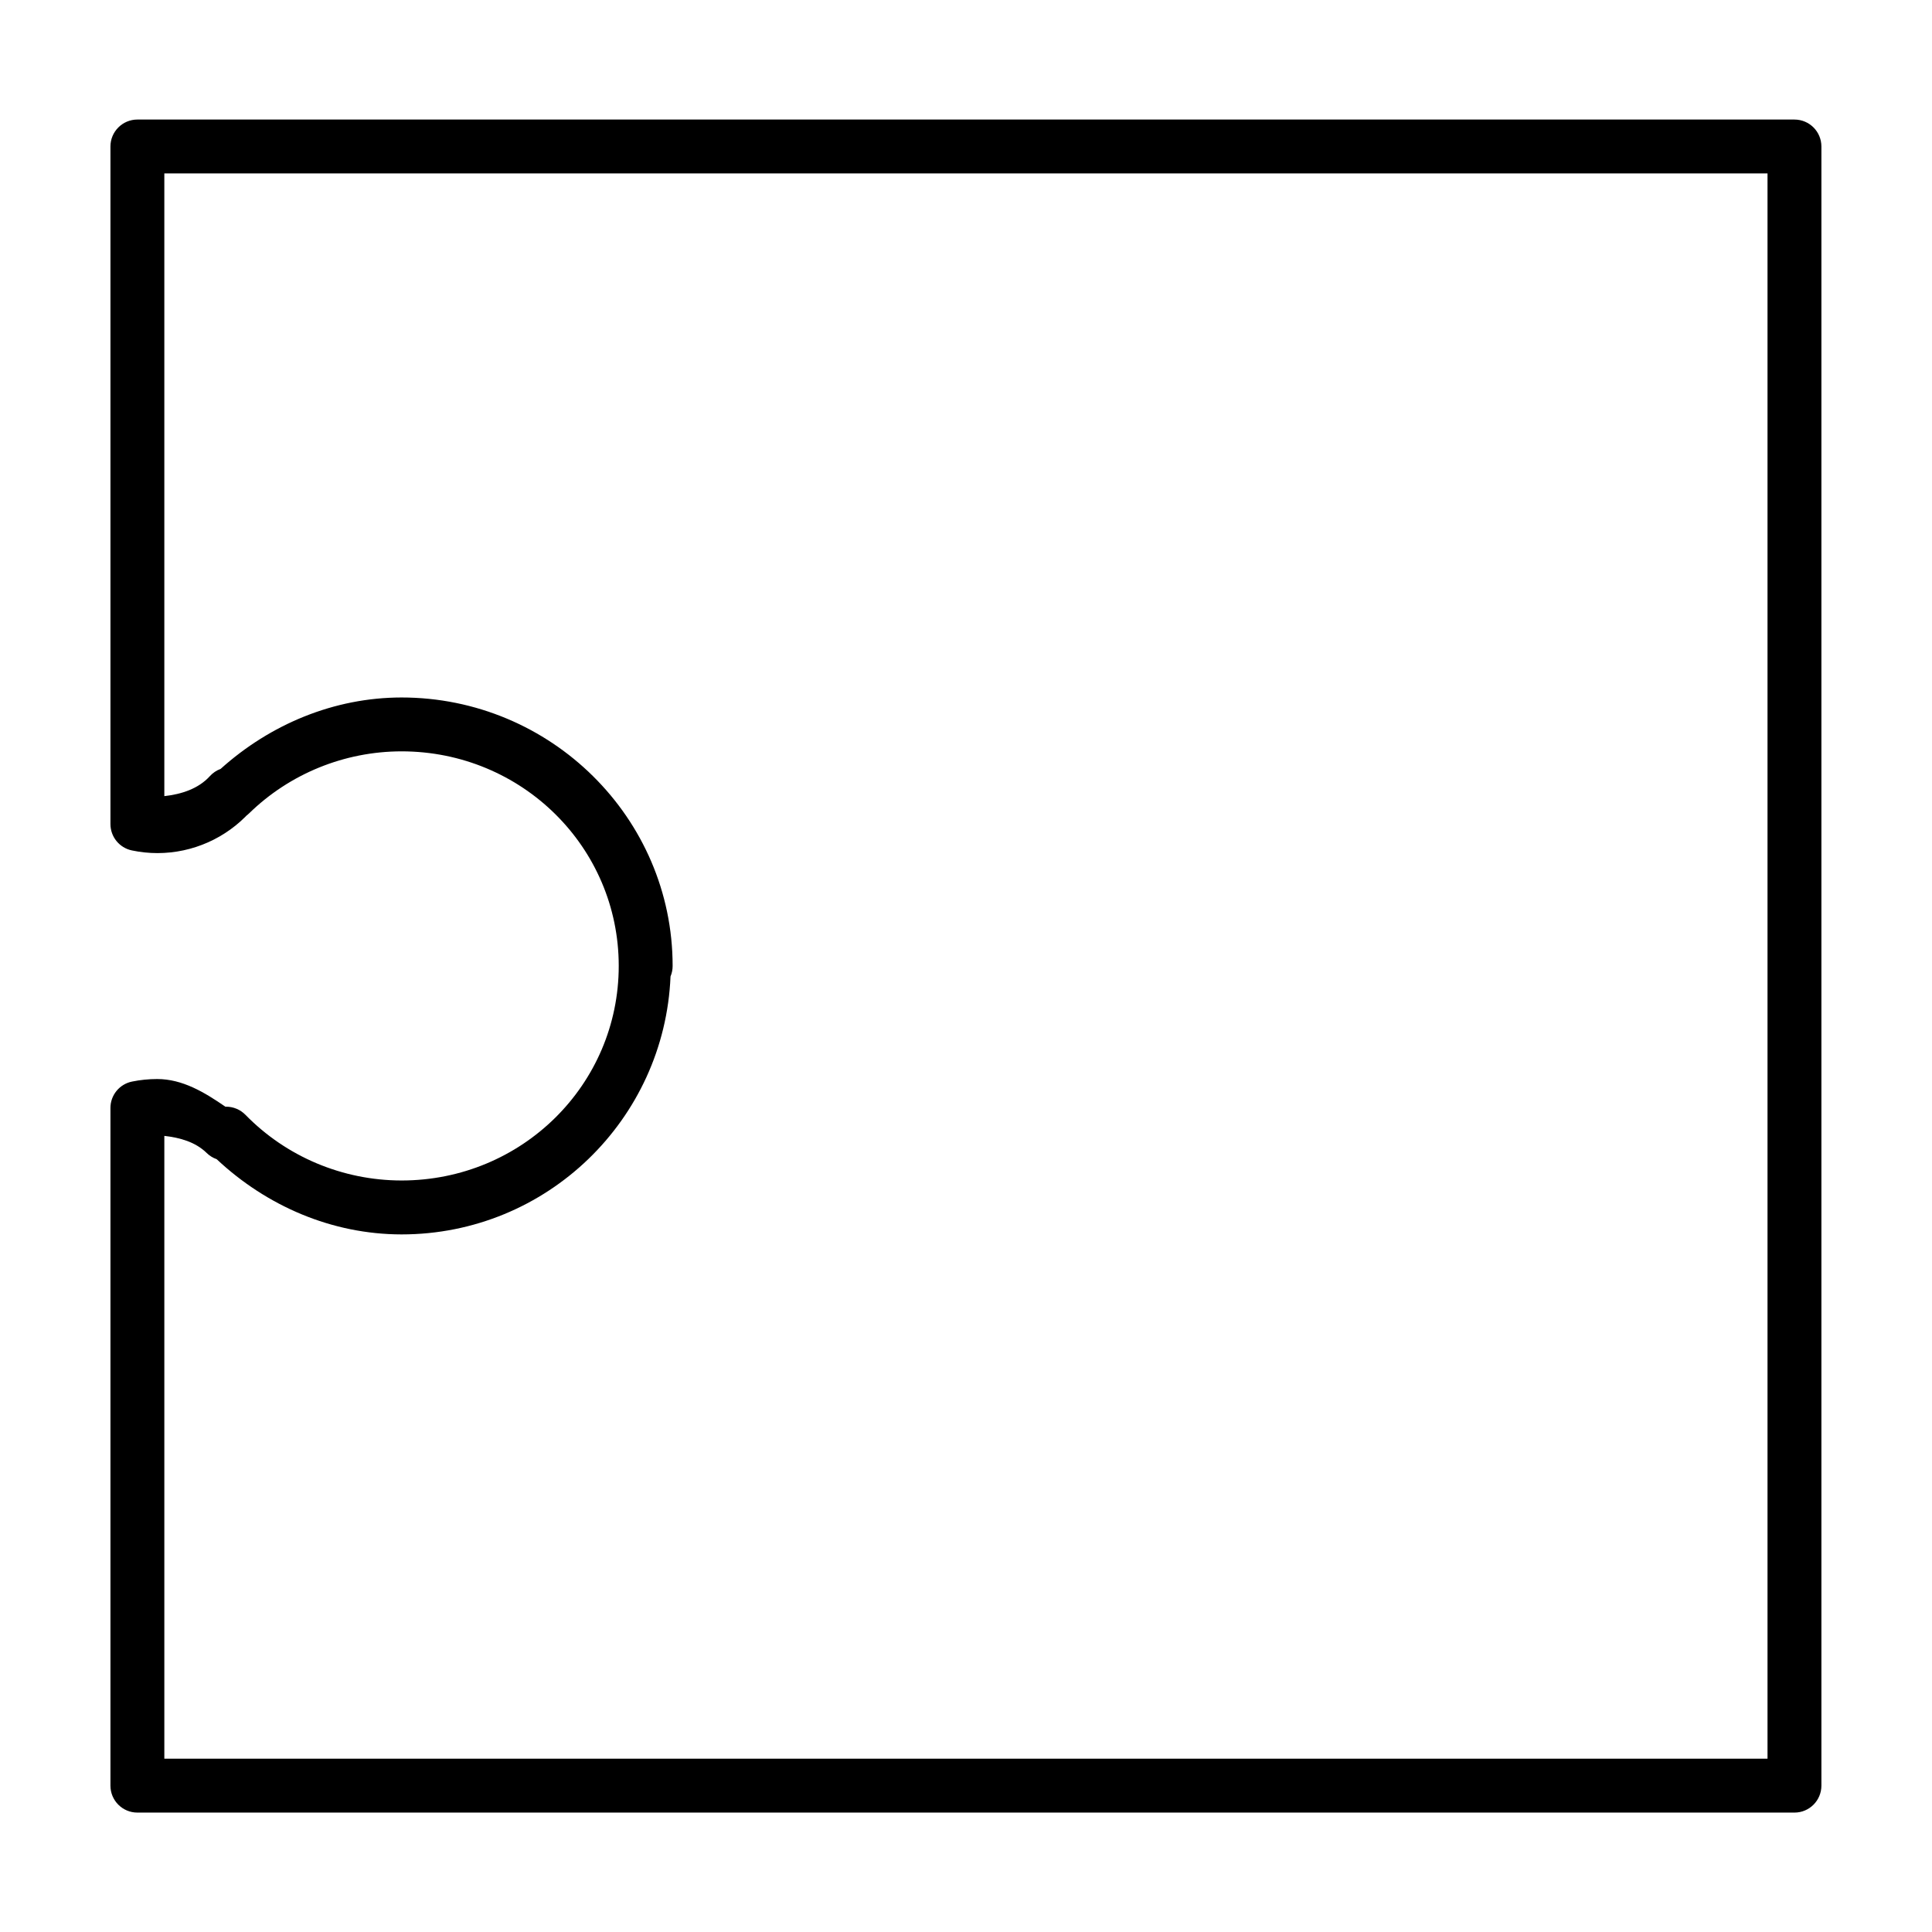 <?xml version="1.0" encoding="UTF-8"?>
<!-- Uploaded to: SVG Find, www.svgrepo.com, Generator: SVG Find Mixer Tools -->
<svg fill="#000000" width="800px" height="800px" version="1.1" viewBox="144 144 512 512" xmlns="http://www.w3.org/2000/svg">
 <path d="m180.41 175.68c-3.945 0.004-7.141 3.199-7.141 7.141v179.56c0 3.383 2.375 6.305 5.688 6.992 2.219 0.465 4.481 0.707 6.769 0.707h0.039c9.316-0.012 18.191-3.973 24.434-10.859l-5.281 2.379h0.113-0.004c1.867-0.004 3.656-0.738 4.984-2.047 10.75-10.496 25.254-16.422 40.391-16.438 31.918 0 57.57 25.422 57.57 56.863 0 31.445-25.652 56.867-57.57 56.863-15.621-0.016-30.531-6.305-41.355-17.406v0.004c-1.352-1.383-3.203-2.16-5.133-2.156h-0.188c-5.481-3.773-11.324-7.328-18.074-7.328-2.262 0.004-4.5 0.23-6.656 0.672-3.344 0.676-5.742 3.617-5.727 7.027v179.56c0 3.941 3.195 7.141 7.141 7.141h439.14c3.945 0 7.141-3.199 7.141-7.141v-434.39c0-3.945-3.195-7.141-7.141-7.141zm7.141 14.281h424.86v420.11h-424.86v-165.05c4.125 0.465 8.215 1.605 11.195 4.5h-0.004c0.758 0.75 1.672 1.324 2.68 1.676 13.293 12.465 30.605 19.914 48.98 19.934 38.559 0 69.727-30.473 71.293-68.355 0.371-0.883 0.562-1.832 0.559-2.793 0-39.246-32.301-71.145-71.852-71.145-17.855 0.02-34.758 7.074-47.938 18.93h-0.004c-1.078 0.395-2.051 1.047-2.824 1.898-3.062 3.379-7.551 4.812-12.086 5.316z"/>
</svg>